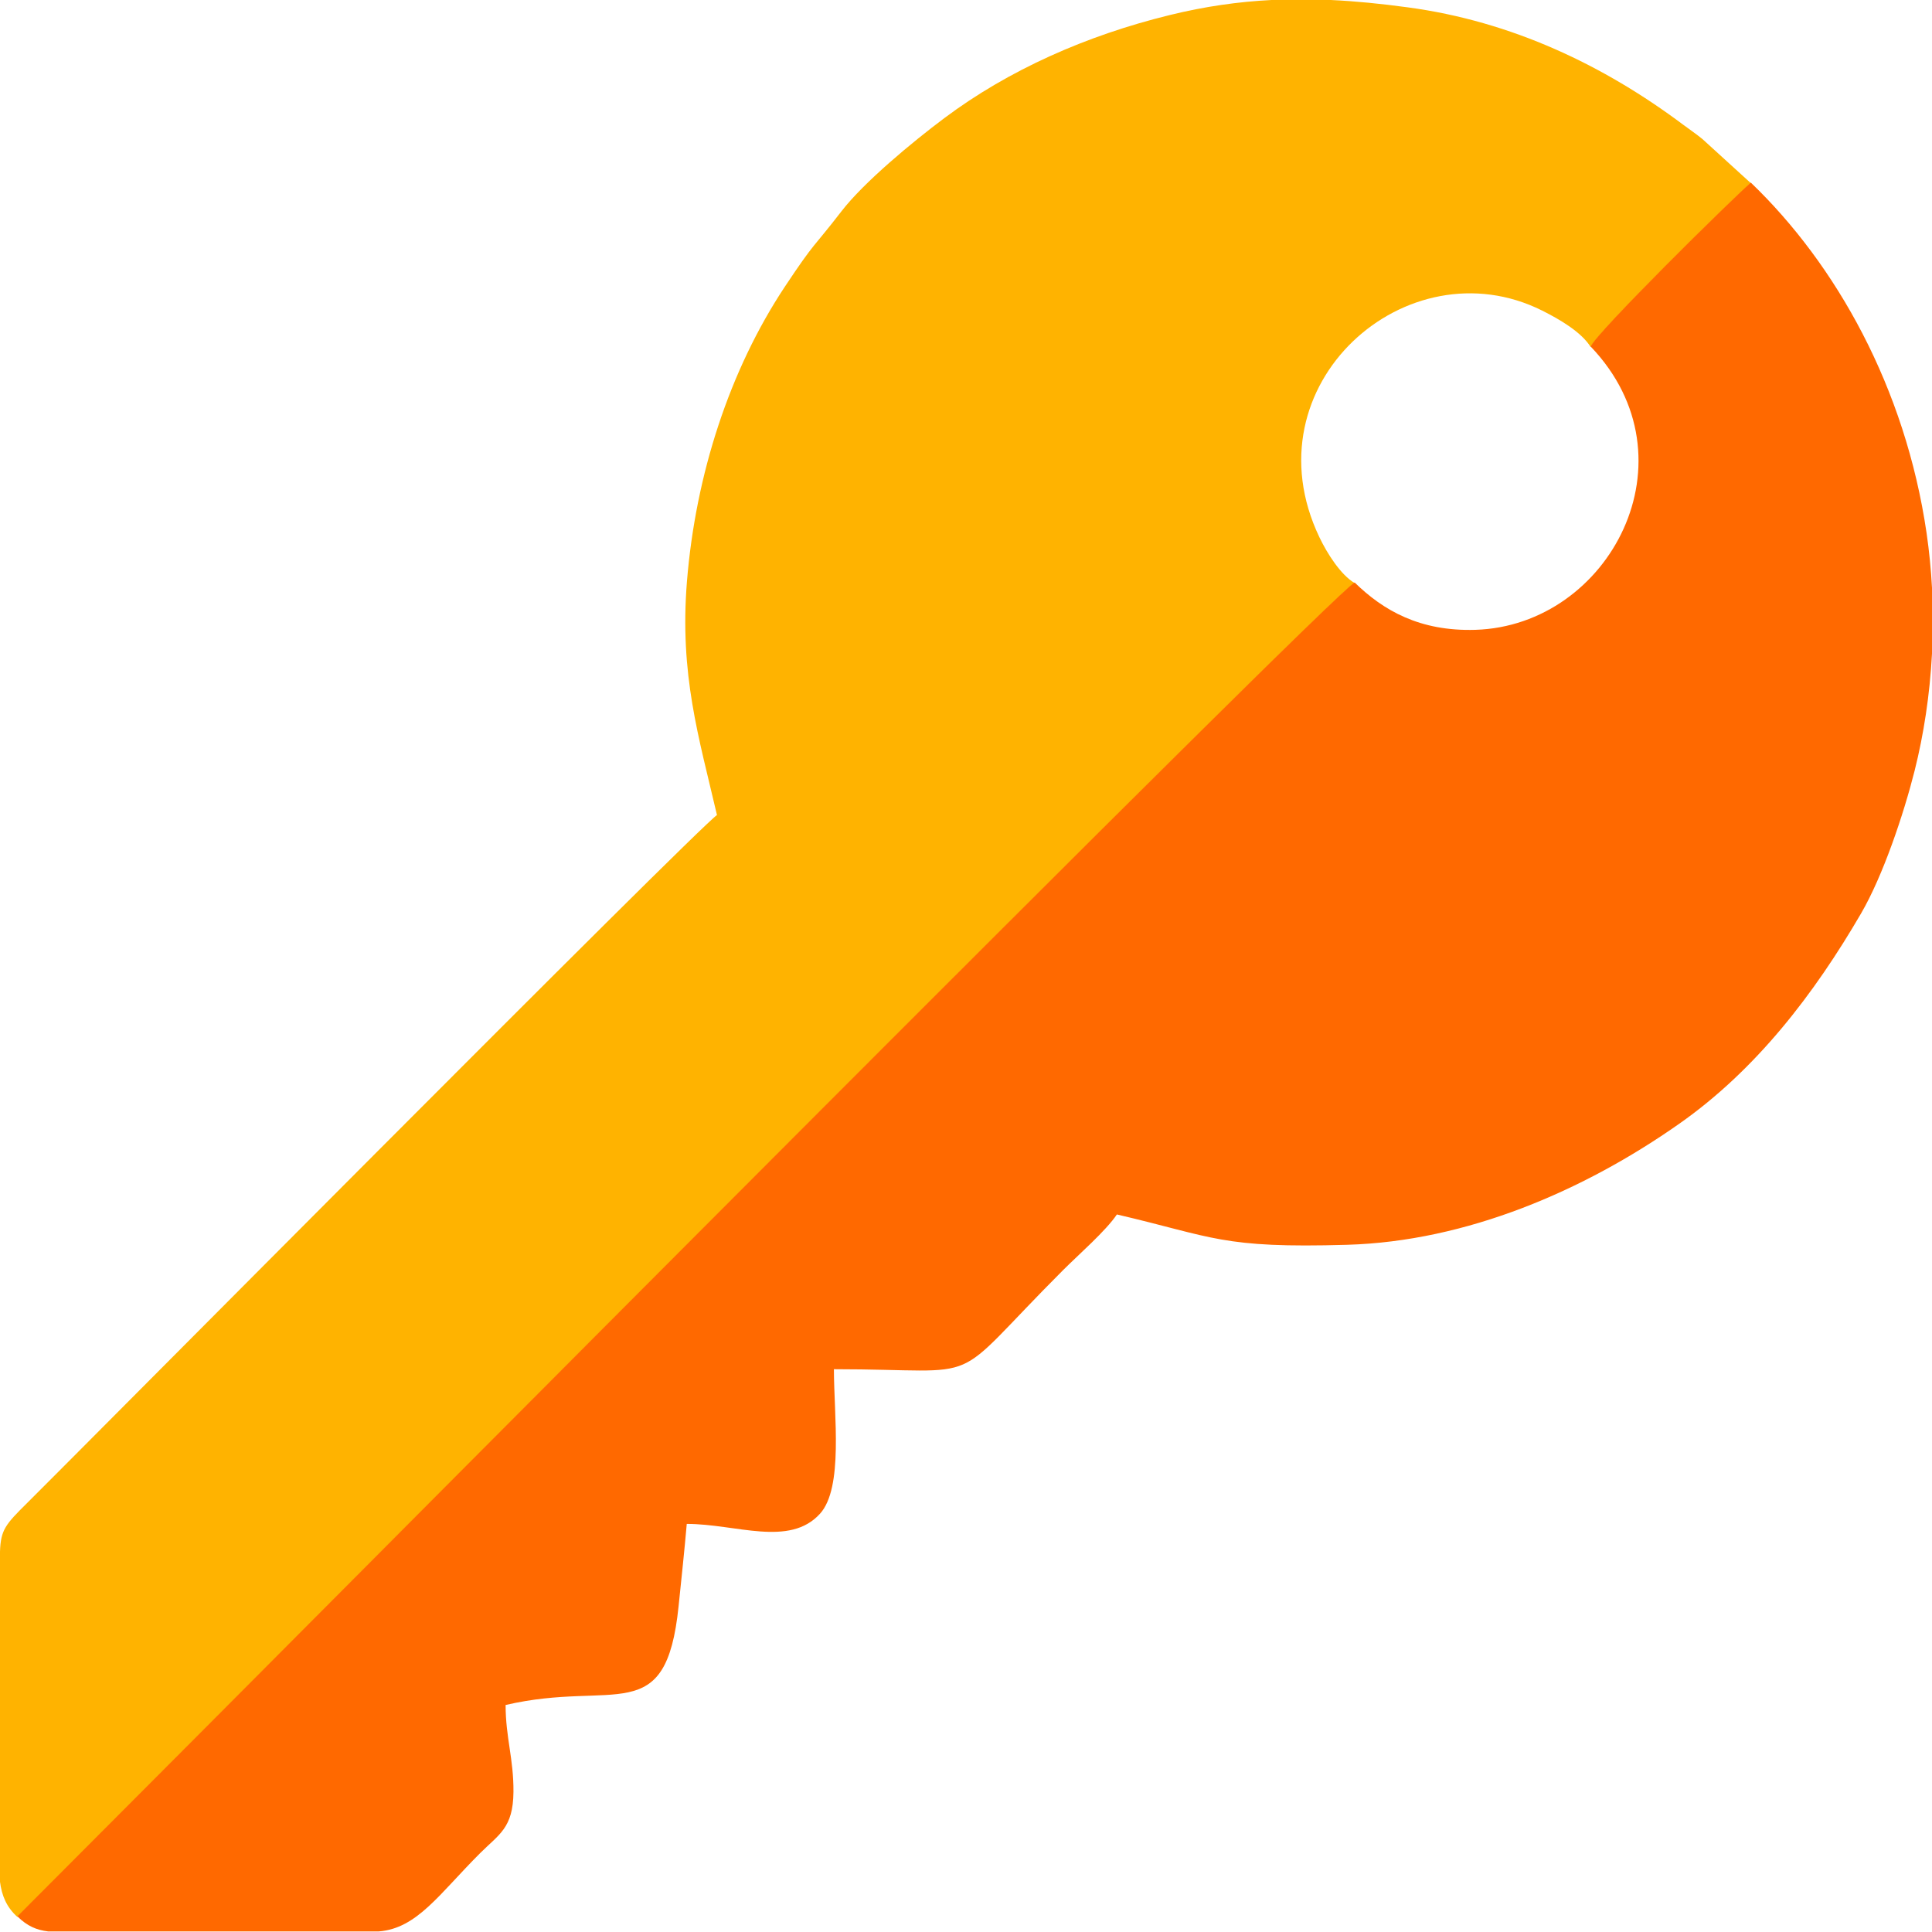 <svg width="30" height="30" viewBox="0 0 30 30" fill="none" xmlns="http://www.w3.org/2000/svg">
<g clip-path="url(#clip0_1444_1933)">
<path fill-rule="evenodd" clip-rule="evenodd" d="M0.27 29.766L2.886 27.144C4.448 25.581 20.742 9.17 21.035 9.054C20.82 8.927 20.61 8.599 20.487 8.341C19.357 5.976 21.85 3.775 23.947 4.823C24.221 4.96 24.558 5.158 24.701 5.39C24.78 5.183 26.873 3.119 27.188 2.845L26.435 2.159C26.341 2.082 26.226 2.003 26.133 1.934C24.908 1.017 23.477 0.331 21.859 0.114C21.447 0.058 21.052 0.018 20.664 0H19.745C19.231 0.026 18.712 0.099 18.163 0.234C16.869 0.551 15.663 1.086 14.665 1.833C14.171 2.202 13.413 2.831 13.066 3.281C12.617 3.864 12.667 3.729 12.187 4.452C11.33 5.744 10.802 7.367 10.667 9.027C10.55 10.475 10.85 11.44 11.133 12.656C10.83 12.859 1.091 22.676 0.425 23.335C0.083 23.673 0.012 23.754 0 24.093V24.668V28.242V29.221C0.028 29.434 0.1 29.613 0.27 29.766Z" fill="#FFB300"/>
<path fill-rule="evenodd" clip-rule="evenodd" d="M24.7 5.381C26.367 7.125 24.992 9.716 22.91 9.78C22.047 9.806 21.48 9.48 21.035 9.045C20.741 9.16 4.448 25.572 2.885 27.134L0.27 29.757C0.422 29.909 0.57 29.97 0.747 29.991H1.464H5.882C6.478 29.945 6.824 29.405 7.456 28.775C7.749 28.482 7.968 28.387 7.973 27.825C7.977 27.313 7.851 26.977 7.851 26.475C9.549 26.08 10.341 26.855 10.537 24.942C10.582 24.505 10.63 24.059 10.664 23.663C11.428 23.663 12.258 24.028 12.733 23.505C13.099 23.101 12.949 21.979 12.949 21.261C15.402 21.261 14.655 21.576 16.508 19.722C16.75 19.48 17.174 19.111 17.343 18.858C18.849 19.209 18.966 19.386 20.919 19.329C22.773 19.275 24.595 18.489 26.073 17.451C27.27 16.612 28.173 15.431 28.899 14.183C29.238 13.6 29.558 12.65 29.73 11.968C29.871 11.407 29.966 10.791 30 10.15V9.128C29.985 8.846 29.957 8.562 29.916 8.278C29.585 6.017 28.51 4.105 27.187 2.836C26.872 3.11 24.78 5.174 24.7 5.381Z" fill="#FF6900"/>
</g>
<defs>
<clipPath id="clip0_1444_1933">
<rect width="30" height="30" fill="white"/>
</clipPath>
</defs>
</svg>
